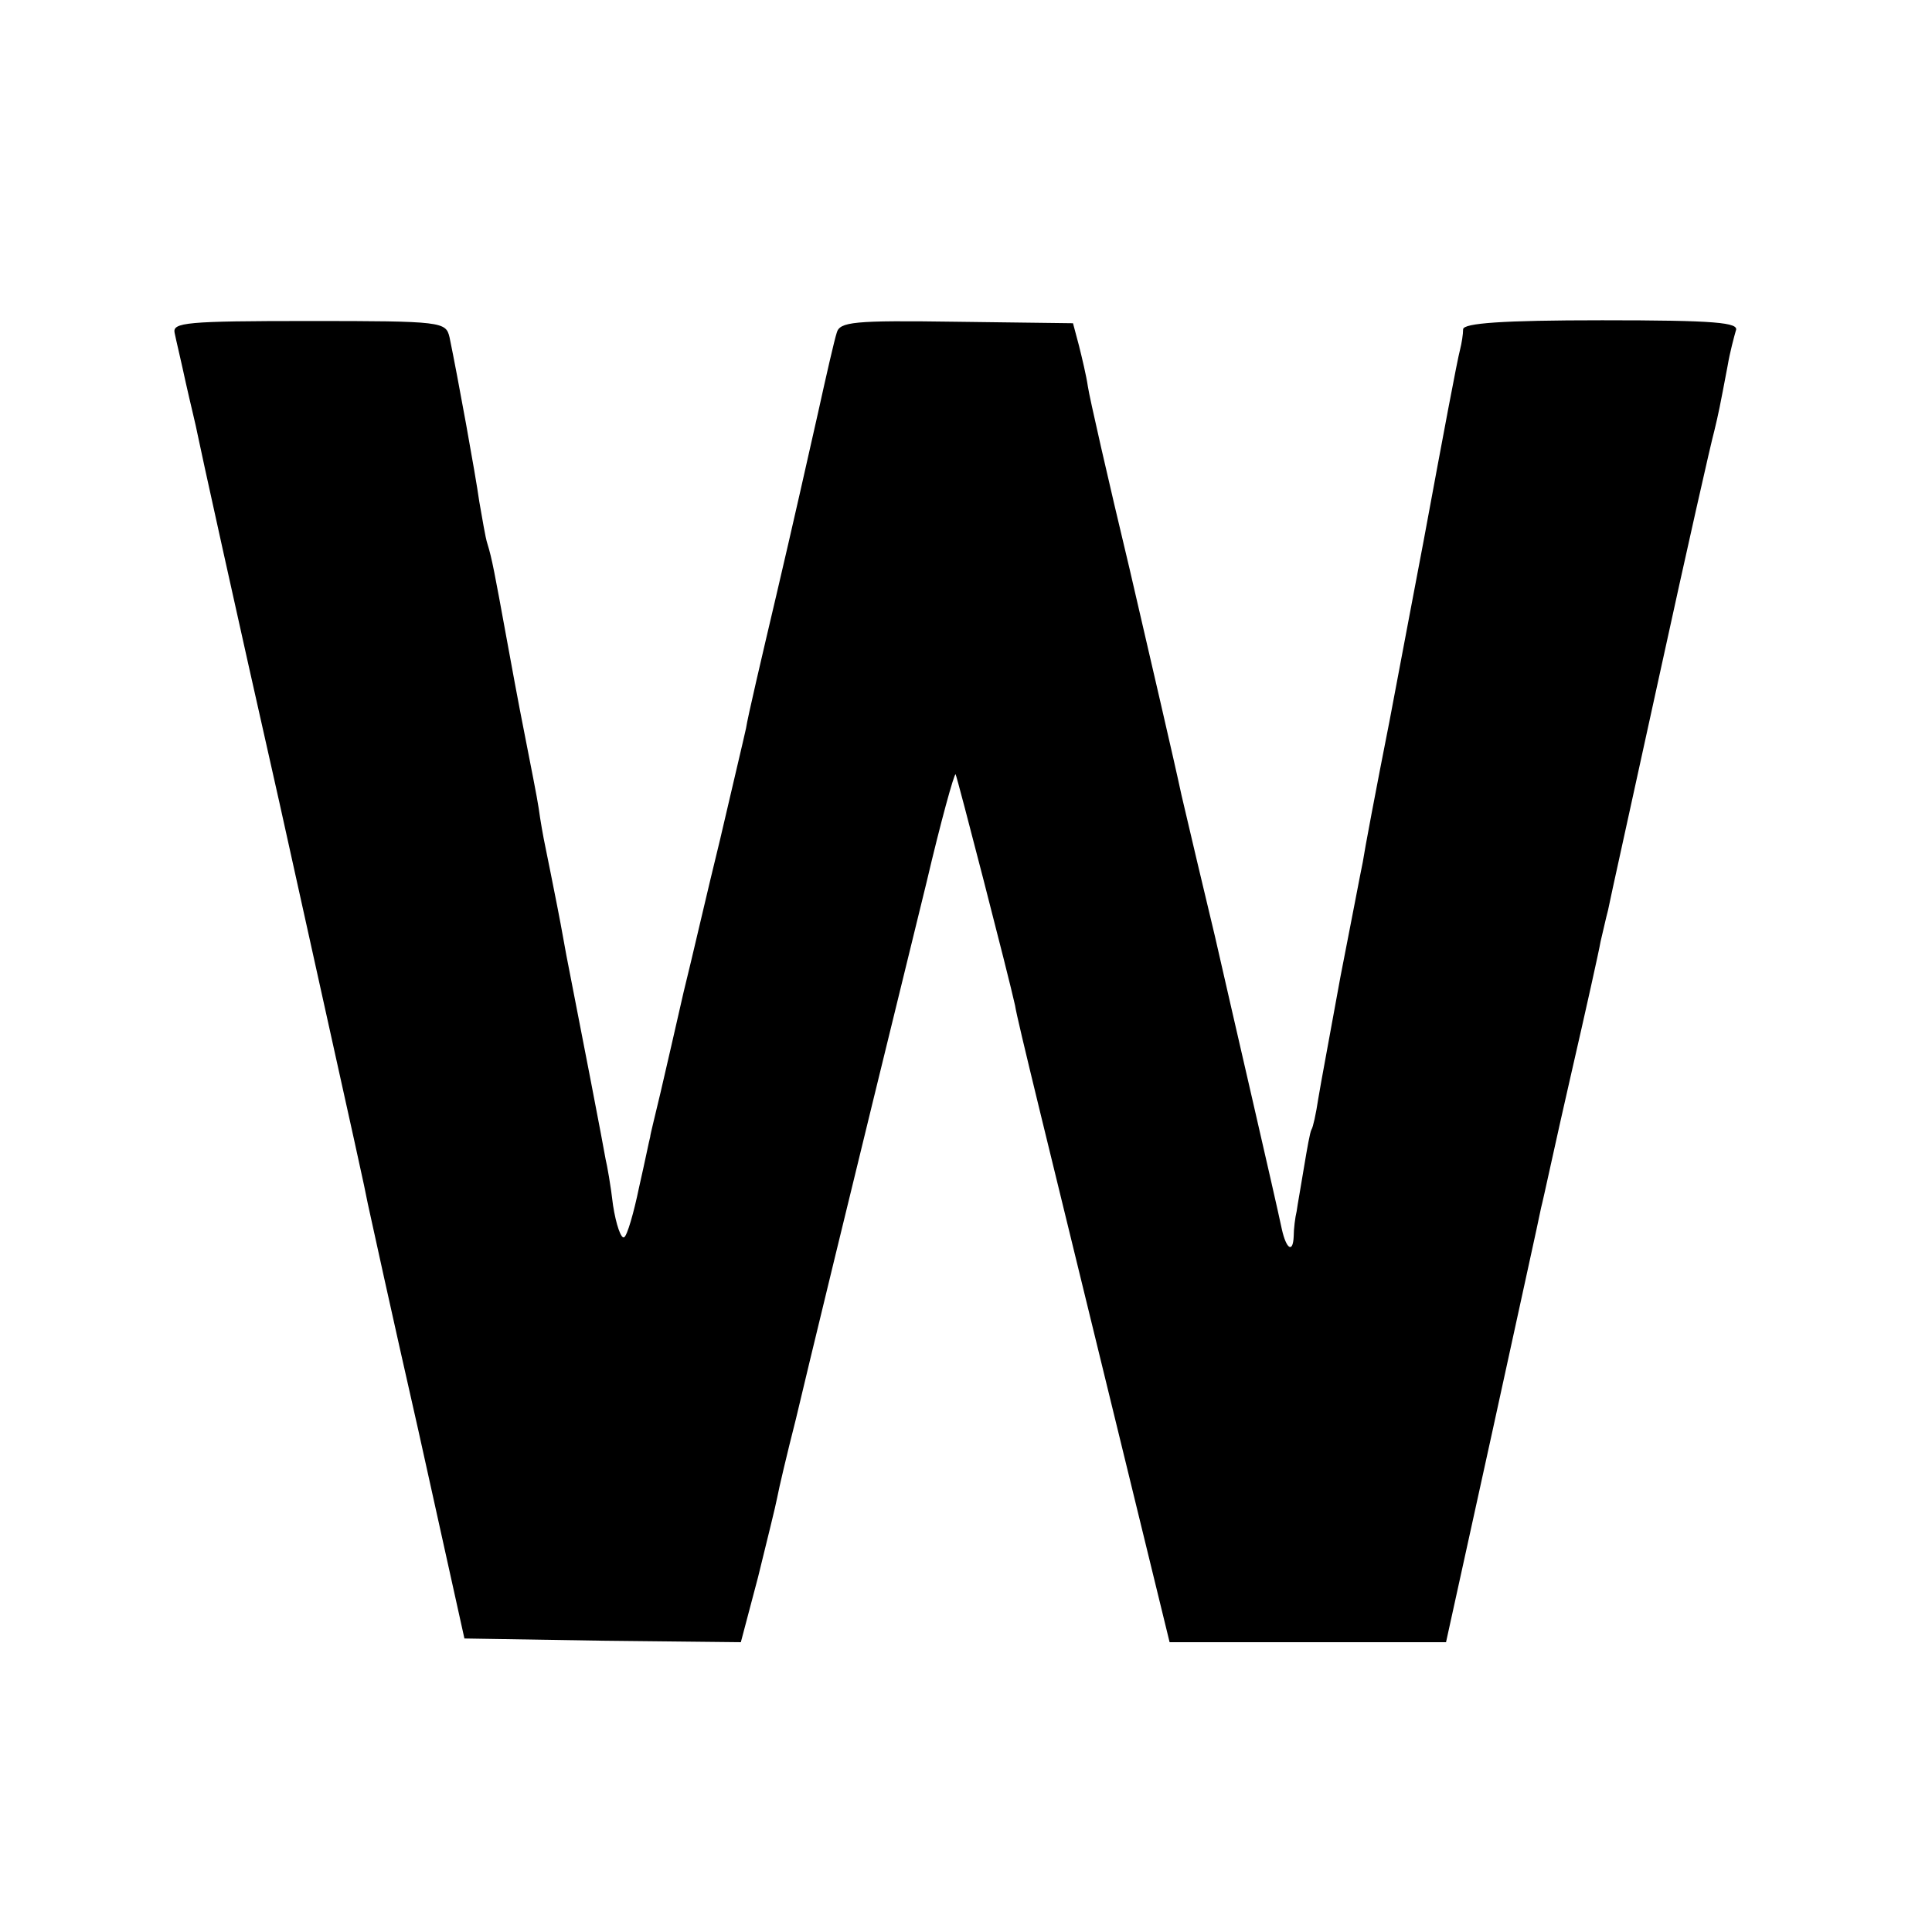 <?xml version="1.0" standalone="no"?>
<!DOCTYPE svg PUBLIC "-//W3C//DTD SVG 20010904//EN"
 "http://www.w3.org/TR/2001/REC-SVG-20010904/DTD/svg10.dtd">
<svg version="1.0" xmlns="http://www.w3.org/2000/svg"
 width="260pt" height="260pt" viewBox="0 0 260 260"
 preserveAspectRatio="xMidYMid meet">
<g transform="translate(0,260) scale(0.1,-0.1)"
fill="#000000" stroke="none">
<path d="M235 2152 c2 -10 9 -39 15 -67 6 -27 14 -59 16 -70 2 -11 51 -234
110 -495 117 -528 112 -505 119 -540 3 -14 33 -151 68 -305 l62 -280 186 -3
186 -2 23 87 c12 49 24 97 26 108 2 11 13 58 25 105 18 76 62 258 176 723 19
81 37 146 39 145 2 -3 72 -274 80 -311 3 -20 41 -173 145 -599 l63 -258 186 0
186 0 62 282 c34 156 64 292 66 303 3 11 20 91 40 178 20 87 38 168 40 180 3
12 7 31 10 42 2 11 34 155 70 320 36 165 69 311 73 325 6 25 7 30 18 88 3 18
9 40 11 47 5 11 -27 14 -180 14 -136 0 -186 -4 -187 -12 0 -7 -2 -19 -4 -27
-4 -15 -22 -111 -49 -257 -8 -43 -29 -152 -46 -243 -18 -91 -34 -176 -36 -190
-3 -14 -16 -83 -30 -154 -13 -72 -27 -146 -30 -165 -3 -20 -7 -38 -9 -41 -2
-3 -6 -26 -10 -50 -4 -25 -9 -52 -10 -60 -2 -8 -4 -24 -4 -34 -1 -23 -10 -17
-16 10 -9 43 -68 297 -90 394 -14 58 -34 143 -45 190 -10 47 -42 184 -70 305
-29 121 -54 231 -56 245 -2 14 -8 39 -12 55 l-8 30 -157 2 c-139 2 -157 0
-161 -15 -3 -9 -14 -57 -25 -107 -11 -49 -36 -160 -56 -245 -20 -85 -39 -166
-41 -180 -3 -14 -19 -81 -35 -150 -17 -69 -38 -161 -49 -205 -10 -44 -24 -105
-31 -135 -7 -30 -14 -57 -14 -60 -1 -3 -7 -33 -15 -68 -7 -34 -16 -65 -20 -67
-4 -3 -11 17 -15 43 -3 26 -8 54 -10 62 -2 13 -36 189 -50 260 -3 14 -9 50
-15 80 -6 30 -13 66 -16 80 -3 14 -7 37 -9 52 -2 14 -11 59 -19 100 -8 40 -19
100 -25 133 -15 82 -19 104 -25 123 -3 9 -7 35 -11 57 -5 36 -29 168 -40 221
-5 21 -9 22 -189 22 -166 0 -184 -2 -181 -16z"/>
</g>
</svg>
